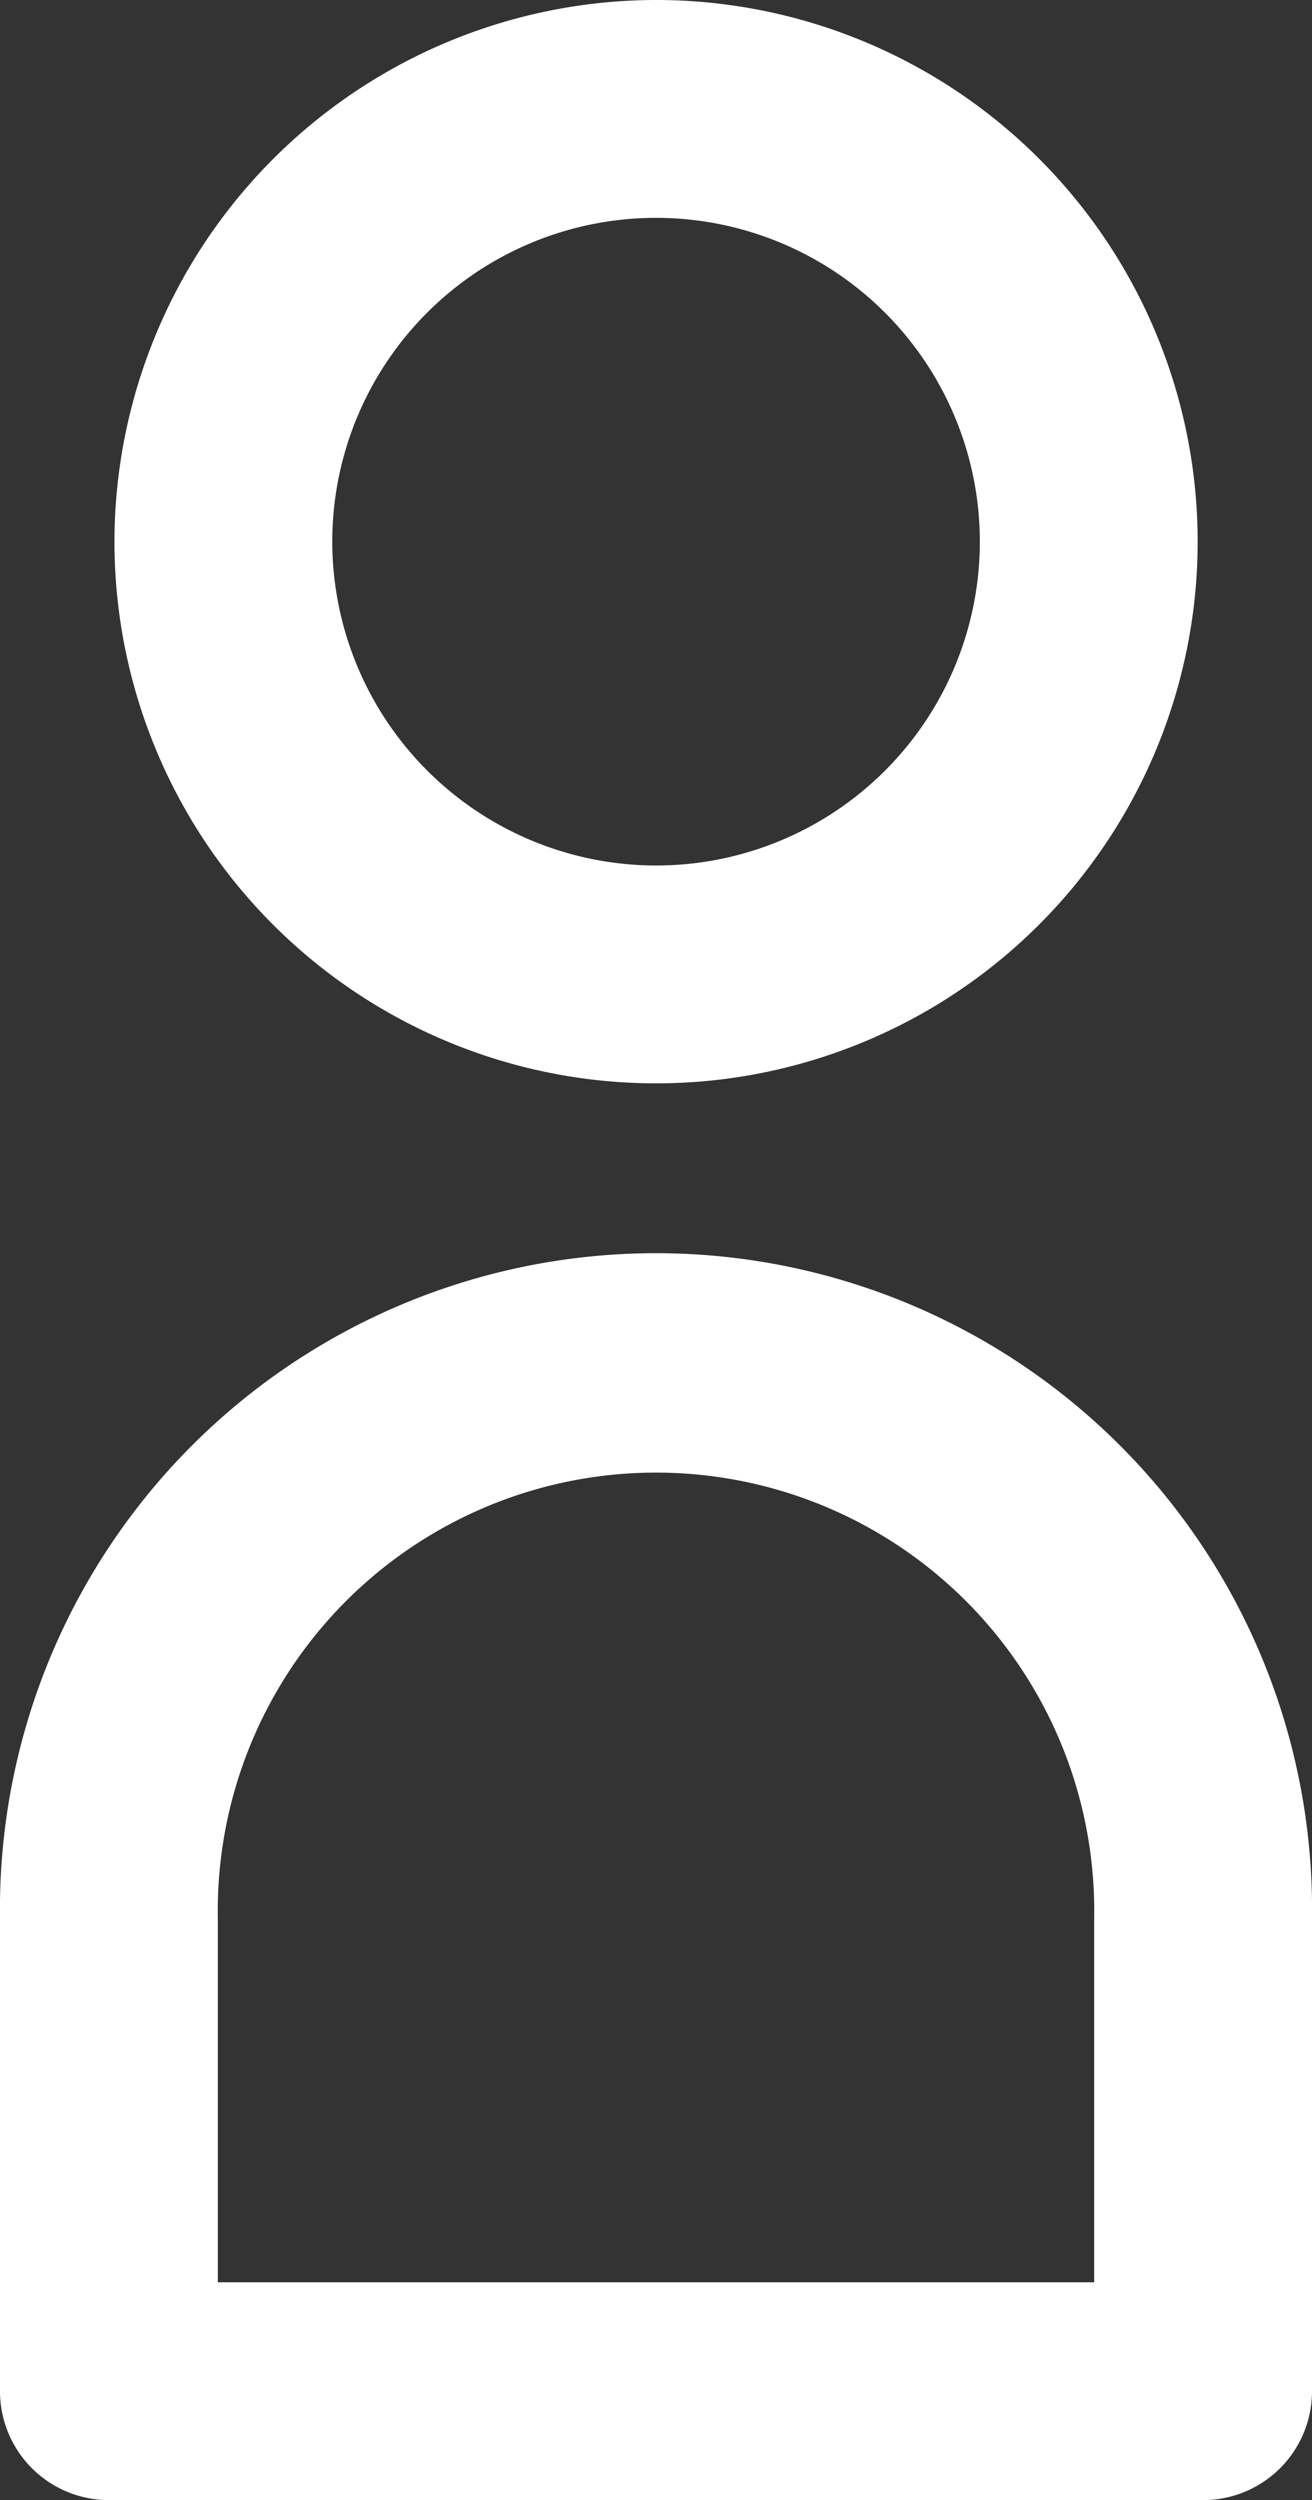 <svg xmlns="http://www.w3.org/2000/svg" width="12.047" height="22.953" viewBox="0 0 12.047 22.953"><rect x="0" y="0" width="12.047" height="22.953" fill="#333333" stroke="none"/><g transform="translate(-317.009 -19.373)"><path d="M3.973-1A4.973,4.973,0,1,1-1,3.973,4.979,4.979,0,0,1,3.973-1Zm0,7.946A2.973,2.973,0,1,0,1,3.973,2.976,2.976,0,0,0,3.973,6.946Z" transform="translate(319.06 20.373)" fill="#fff"/><path d="M14.056,29.469H4.009a1,1,0,0,1-1-1V24.123a6.024,6.024,0,1,1,12.047,0v4.346A1,1,0,0,1,14.056,29.469Zm-9.047-2h8.047V24.123a4.024,4.024,0,1,0-8.047,0Z" transform="translate(314 12.857)" fill="#fff"/></g></svg>